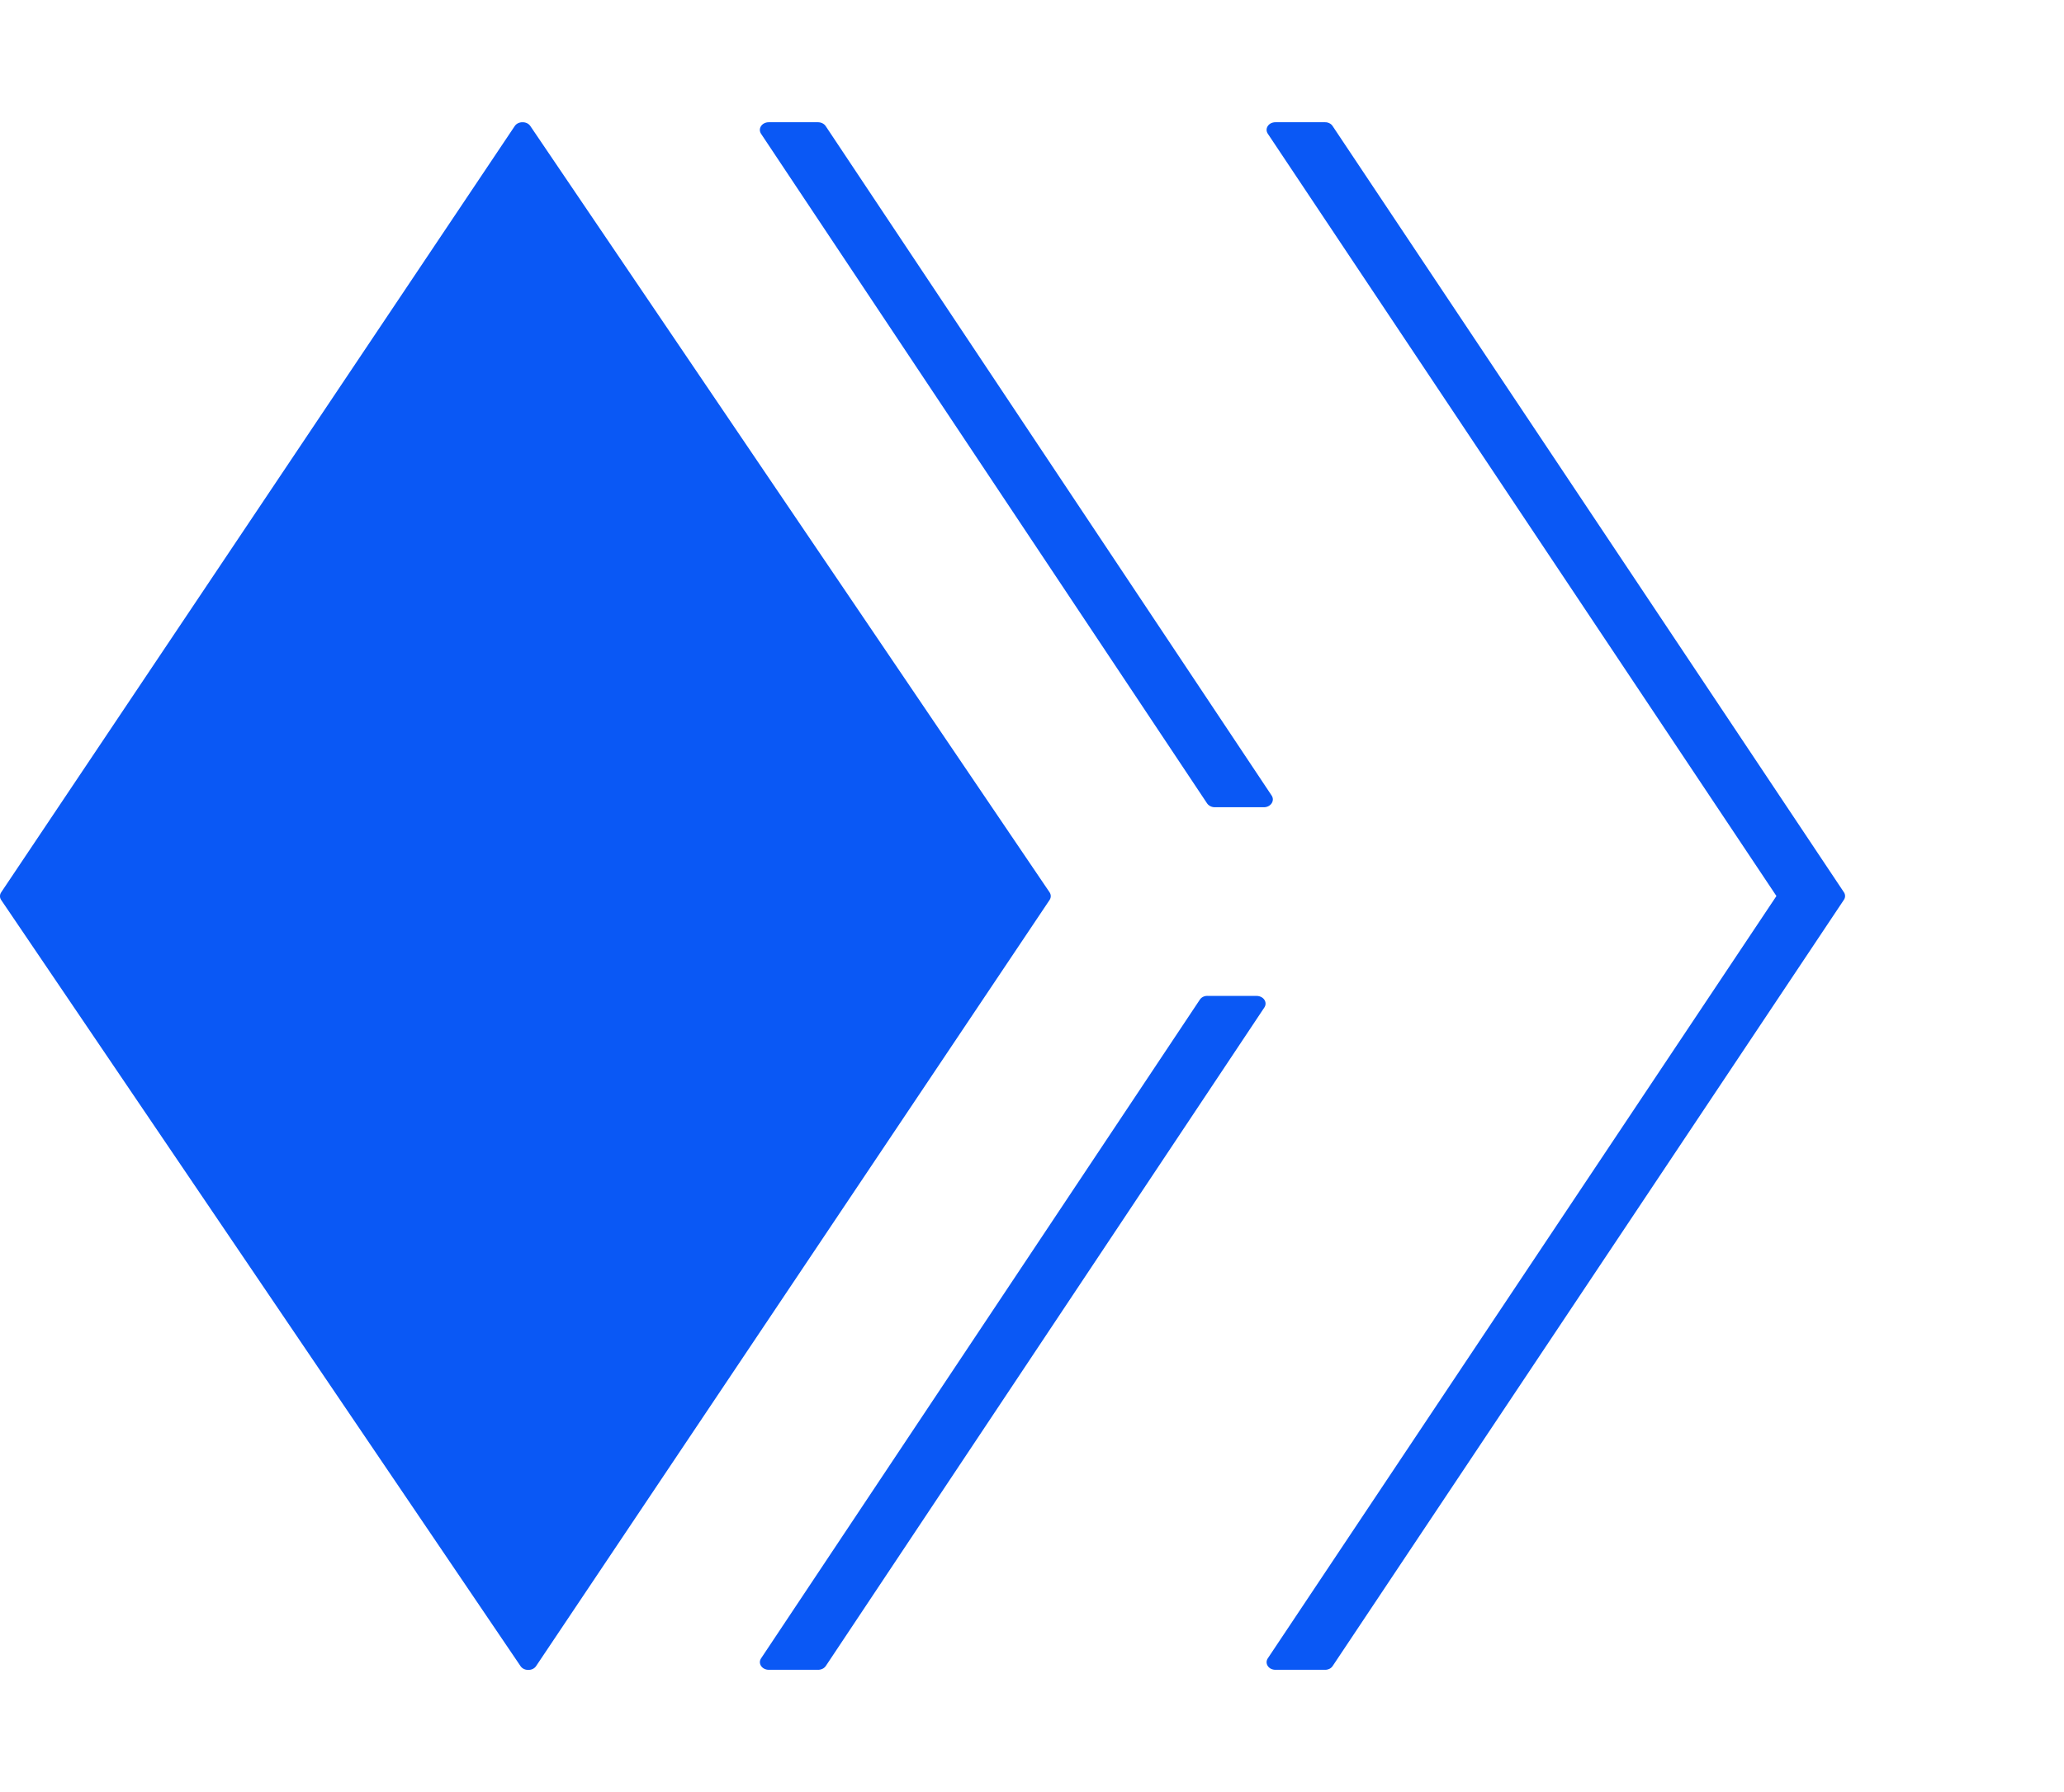<svg width="76" height="66" viewBox="0 0 76 66" fill="none" xmlns="http://www.w3.org/2000/svg">
<g clip-path="url(#clip0_75_691)">
<path d="M19.241 4.502C19.184 4.501 19.127 4.513 19.077 4.537C19.027 4.561 18.985 4.597 18.956 4.639L0.045 32.862C0.015 32.906 -0.001 32.955 -0.001 33.005C-0.001 33.056 0.015 33.105 0.045 33.148L19.168 61.364C19.295 61.55 19.611 61.55 19.738 61.364L38.649 33.143C38.678 33.099 38.692 33.05 38.691 32.999C38.69 32.949 38.673 32.9 38.643 32.857L19.526 4.639C19.496 4.597 19.455 4.561 19.405 4.537C19.355 4.513 19.298 4.501 19.241 4.502ZM28.307 4.502C28.25 4.502 28.194 4.514 28.144 4.539C28.094 4.564 28.053 4.599 28.024 4.642C27.995 4.685 27.98 4.734 27.979 4.783C27.979 4.833 27.994 4.882 28.022 4.925L44.444 29.584C44.473 29.628 44.514 29.665 44.565 29.69C44.614 29.716 44.671 29.73 44.729 29.73H46.539C46.793 29.73 46.951 29.488 46.824 29.299L30.402 4.642C30.373 4.599 30.331 4.564 30.281 4.539C30.231 4.514 30.174 4.502 30.117 4.502H28.307ZM46.962 4.502C46.905 4.502 46.849 4.515 46.799 4.539C46.75 4.564 46.709 4.6 46.681 4.643C46.652 4.686 46.638 4.735 46.638 4.784C46.639 4.834 46.654 4.883 46.683 4.925L65.411 33L46.683 61.075C46.654 61.117 46.639 61.166 46.638 61.215C46.638 61.265 46.652 61.314 46.681 61.357C46.709 61.4 46.75 61.436 46.799 61.461C46.849 61.485 46.905 61.498 46.962 61.498H48.791C48.847 61.499 48.903 61.486 48.952 61.462C49.001 61.438 49.041 61.403 49.069 61.361L67.895 33.14C67.924 33.098 67.939 33.049 67.939 33C67.939 32.951 67.924 32.902 67.895 32.86L49.069 4.642C49.042 4.599 49.001 4.563 48.952 4.539C48.903 4.514 48.847 4.501 48.791 4.502H46.962ZM44.46 36.677C44.403 36.676 44.346 36.689 44.296 36.714C44.247 36.739 44.206 36.776 44.178 36.82L28.025 61.075C27.898 61.264 28.057 61.498 28.31 61.498H30.12C30.177 61.499 30.234 61.486 30.284 61.462C30.334 61.438 30.375 61.403 30.405 61.361L46.555 37.106C46.584 37.062 46.6 37.013 46.6 36.963C46.6 36.913 46.585 36.864 46.556 36.821C46.527 36.777 46.485 36.741 46.435 36.717C46.385 36.692 46.328 36.679 46.27 36.679H44.457L44.46 36.677Z" fill="#0A58F5"/>
</g>
<defs>
<clipPath id="clip0_75_691">
<rect width="76" height="66" fill="white"/>
</clipPath>
</defs>
</svg>
